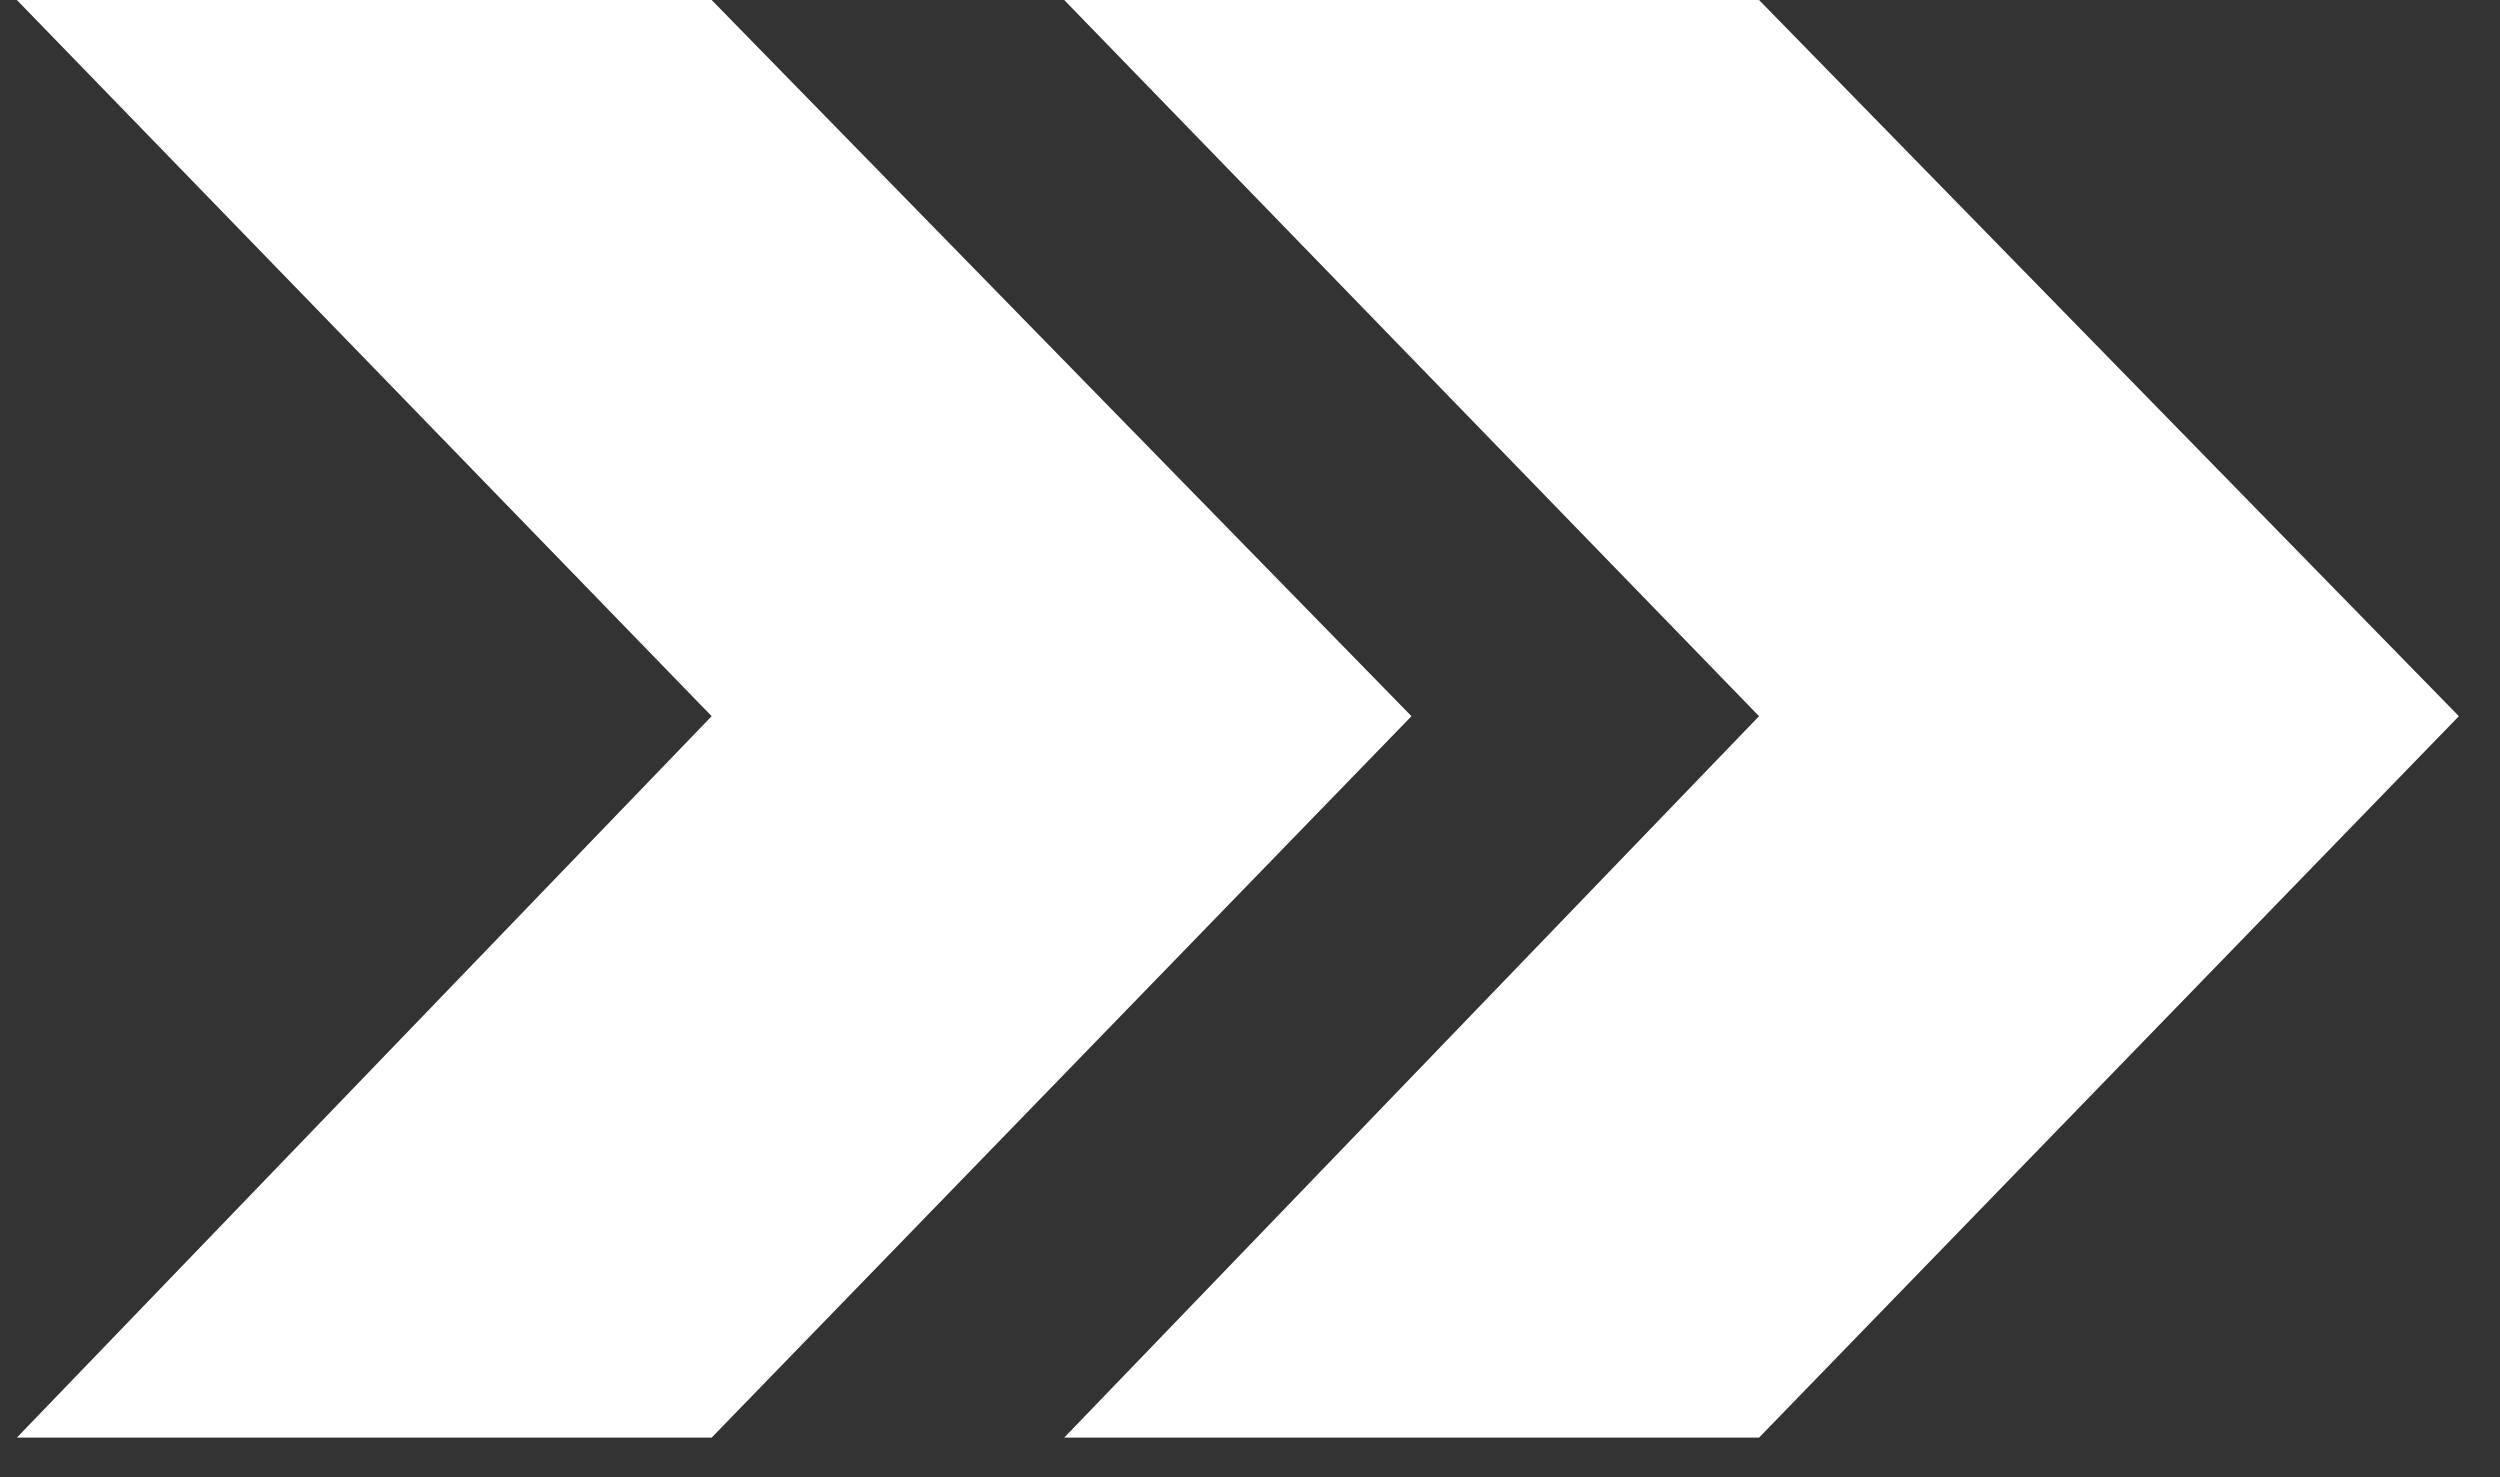 <?xml version="1.0" encoding="UTF-8"?> <svg xmlns="http://www.w3.org/2000/svg" width="44" height="26" viewBox="0 0 44 26" fill="none"><rect x="0" y="0" width="44" height="26" fill="#333333" stroke="none"/> <path d="M18.73 0L30.959 12.605L18.73 25.302H30.959L43.276 12.605L30.959 0H18.73Z" fill="white"></path> <path d="M0.297 0L12.525 12.605L0.297 25.302H12.525L24.842 12.605L12.525 0H0.297Z" fill="white"></path> </svg> 